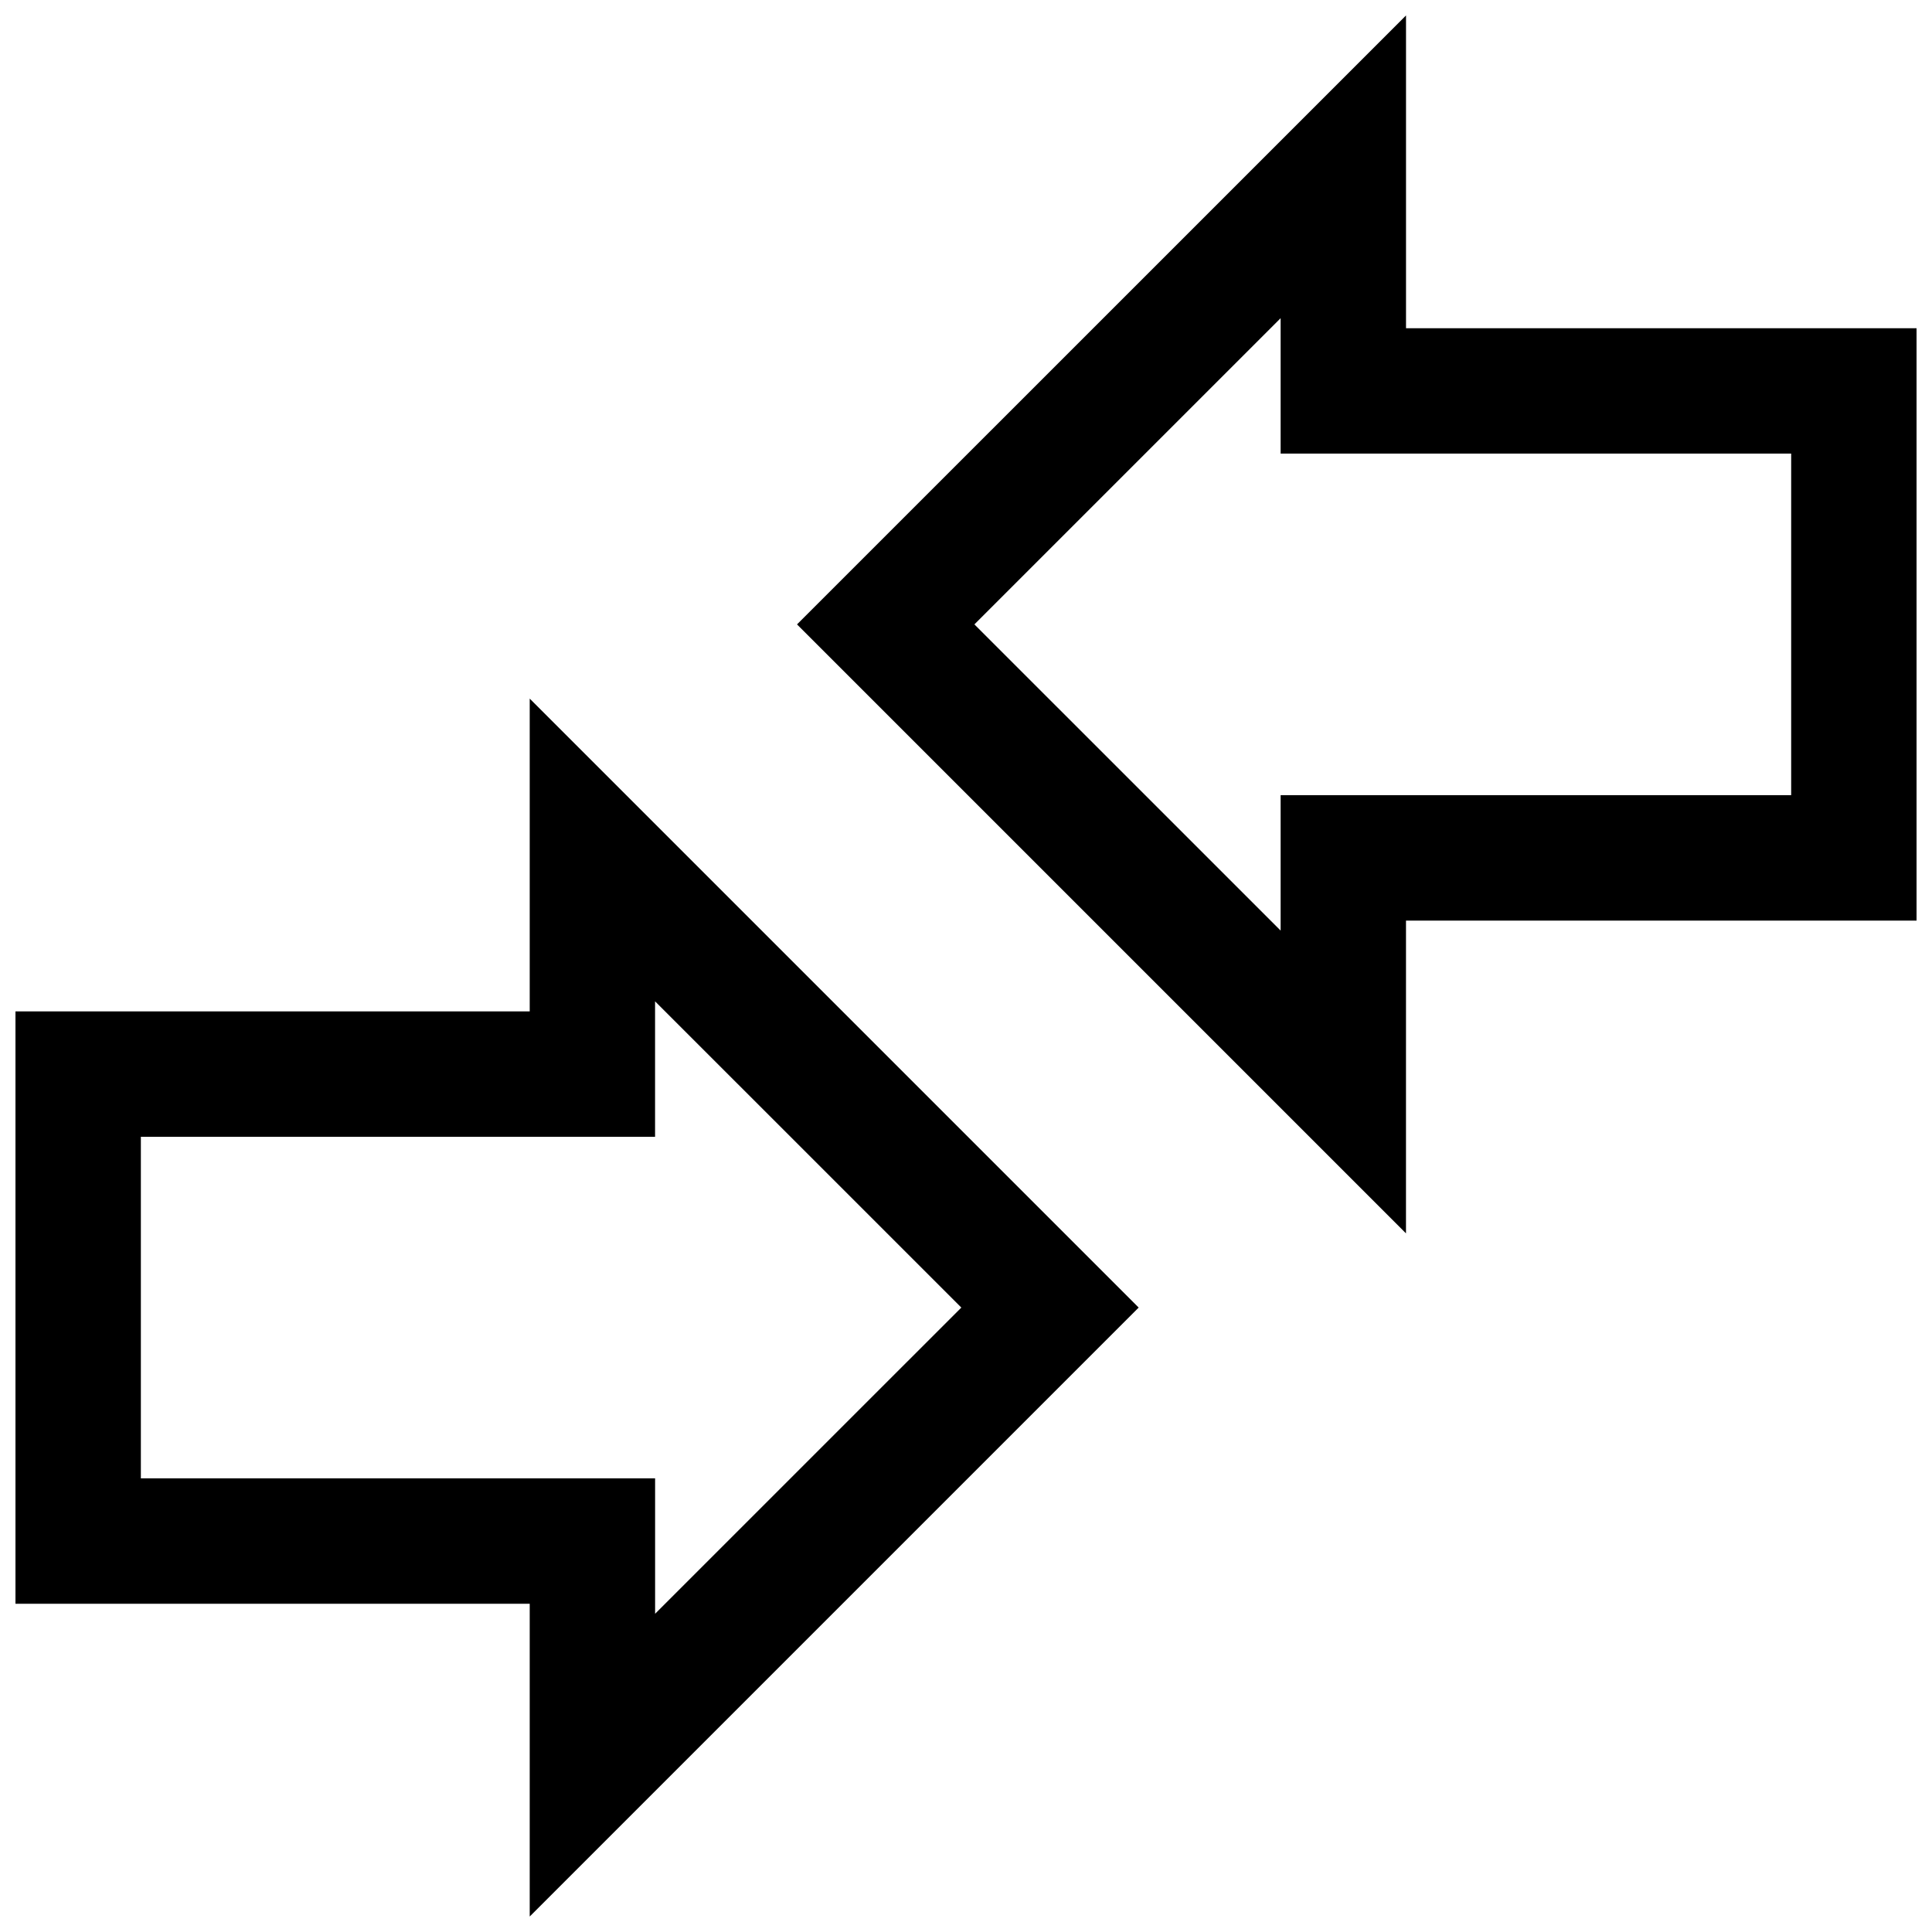 <?xml version="1.0" encoding="UTF-8"?>
<!-- Uploaded to: SVG Repo, www.svgrepo.com, Generator: SVG Repo Mixer Tools -->
<svg width="800px" height="800px" version="1.1" viewBox="144 144 512 512" xmlns="http://www.w3.org/2000/svg">
 <defs>
  <clipPath id="a">
   <path d="m148.09 148.09h503.81v503.81h-503.81z"/>
  </clipPath>
 </defs>
 <g clip-path="url(#a)">
  <path d="m516.61 230.98v-82.887l-161.39 161.38 161.38 161.38 0.004-82.879h135.3v-156.99zm102.07 123.75h-135.3v35.883l-81.152-81.145 81.152-81.145v35.883h135.3zm-334.3 57.297h-136.28v156.99h136.28v82.879l161.38-161.38-161.38-161.38zm33.23-2.652 81.152 81.145-81.152 81.145v-35.883h-136.28v-90.523h136.27v-35.883z"/>
 </g>
</svg>